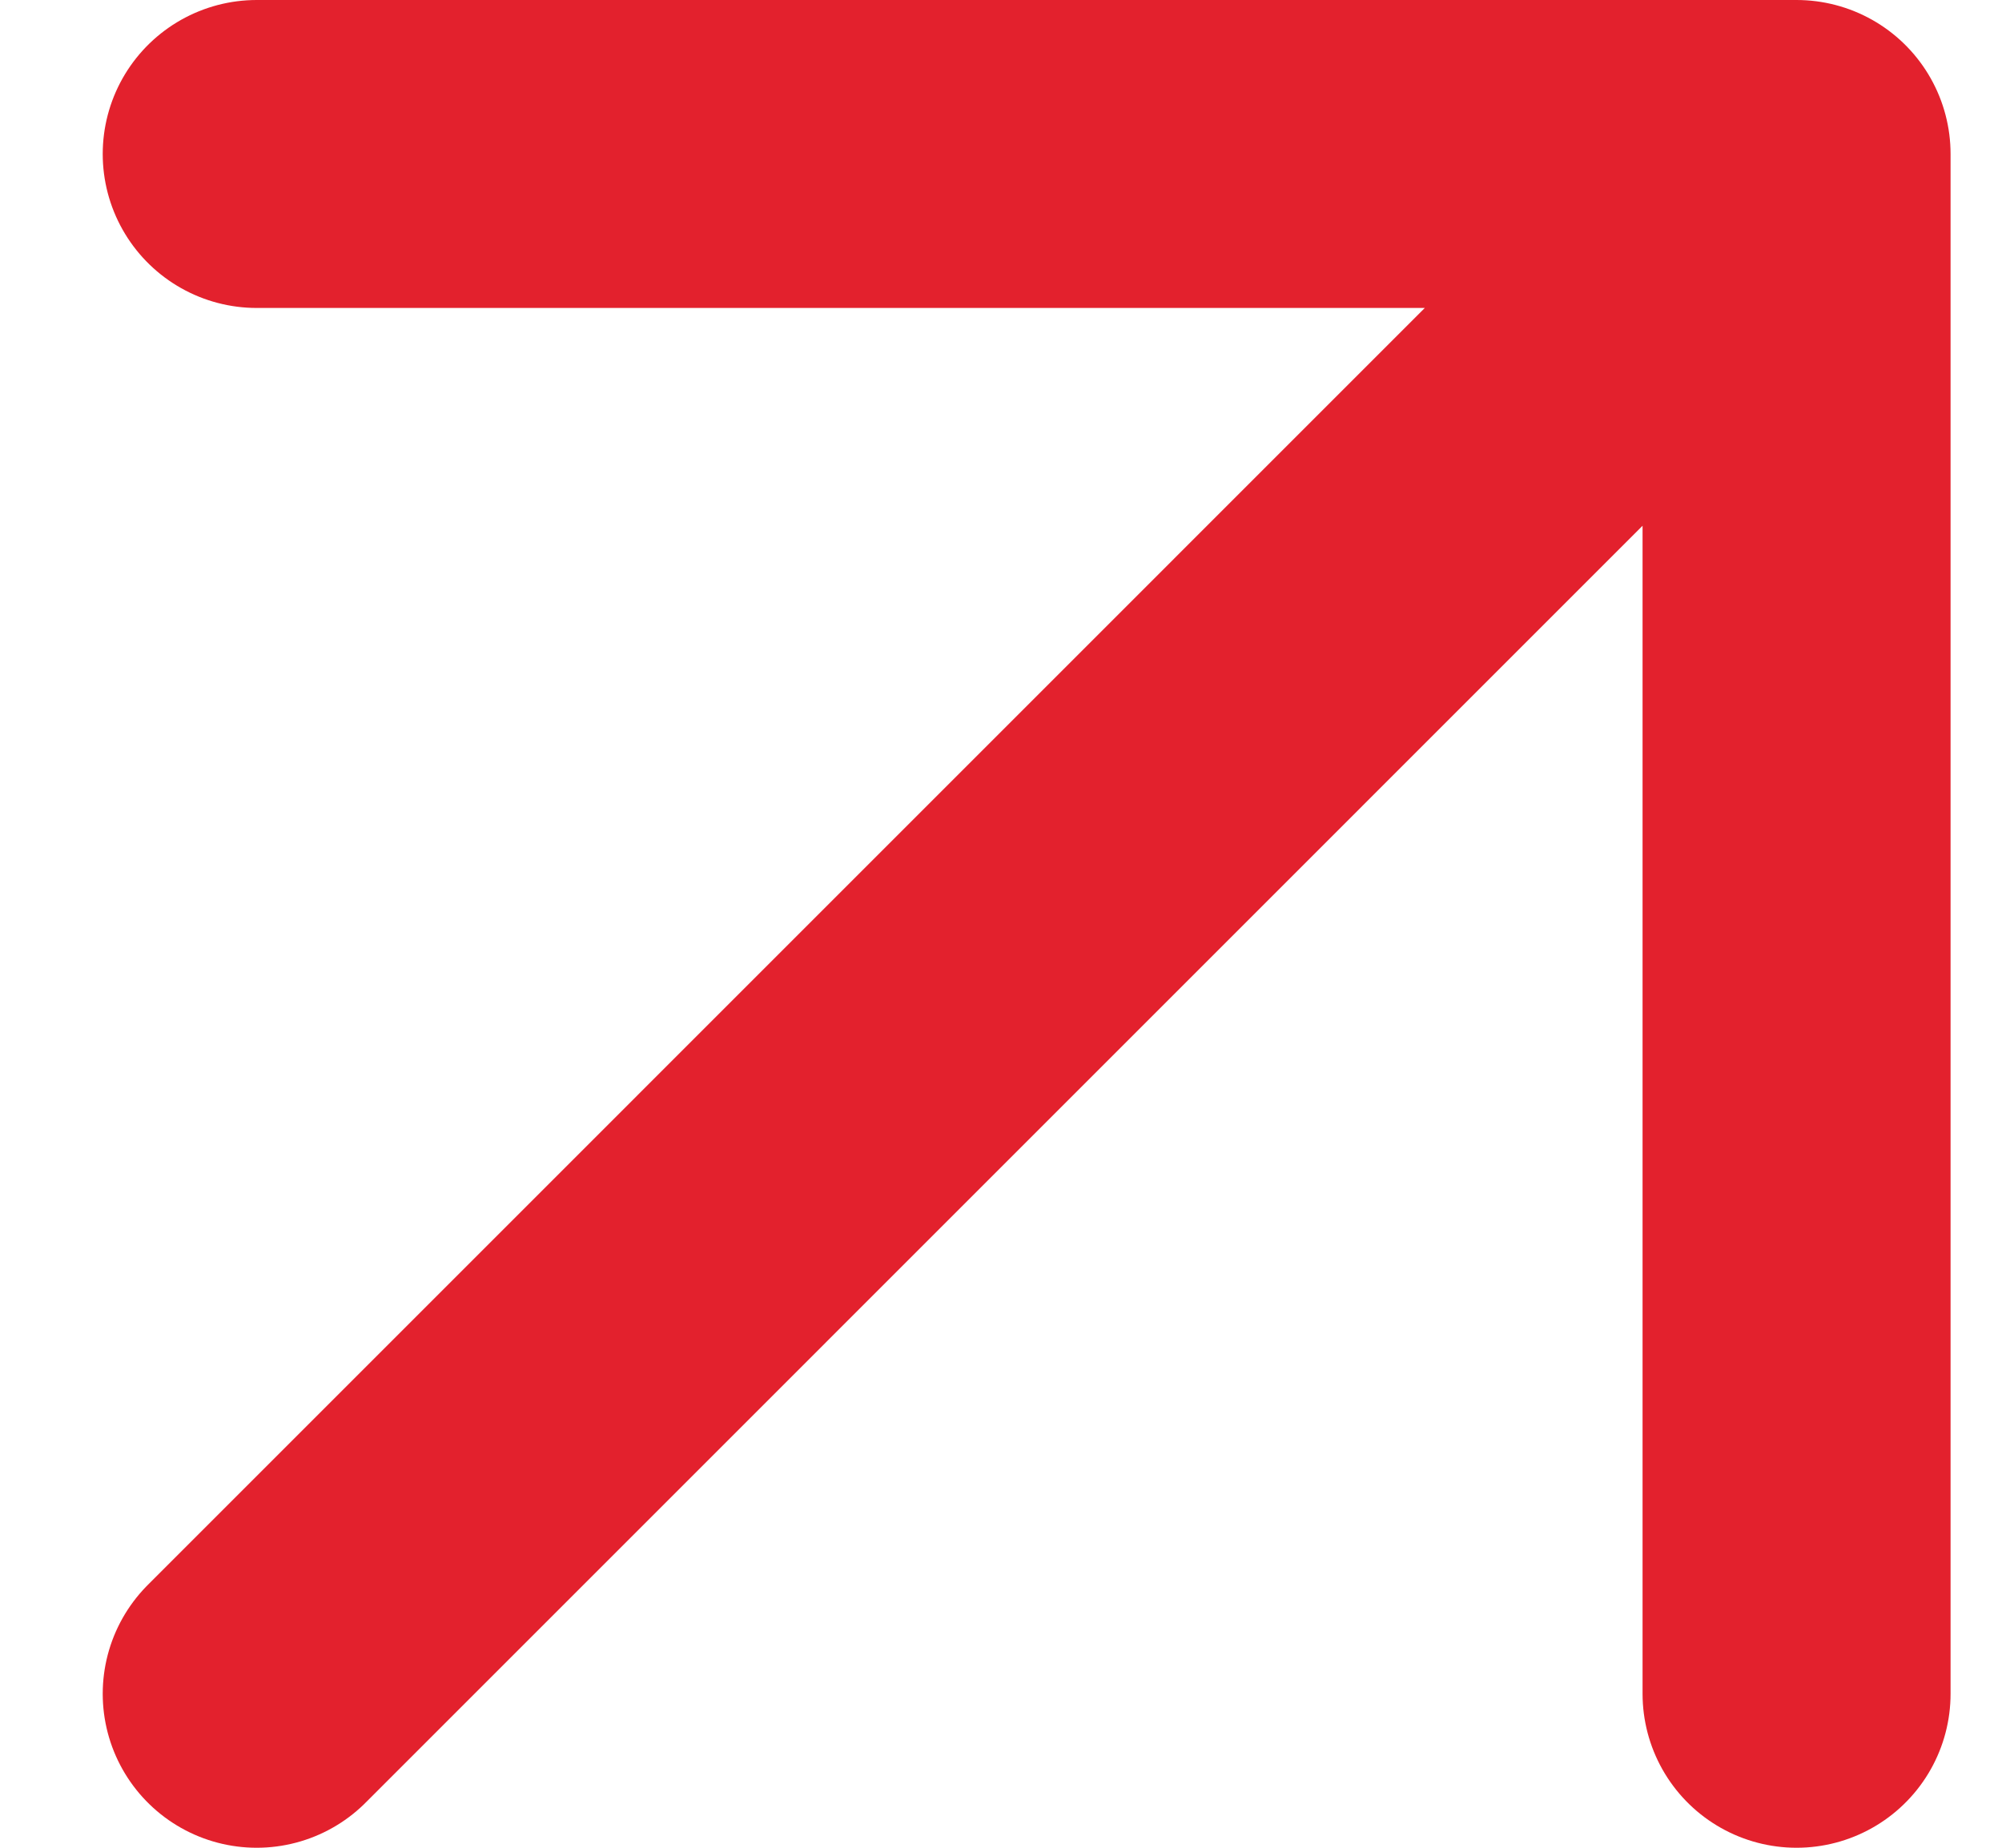 <svg width="13" height="12" viewBox="0 0 13 12" fill="none" xmlns="http://www.w3.org/2000/svg">
<path d="M1.667 11L11.666 1M11.666 1H1.667M11.666 1V11" stroke="#E3212D" stroke-width="2" stroke-linecap="round" stroke-linejoin="round"/>
</svg>
